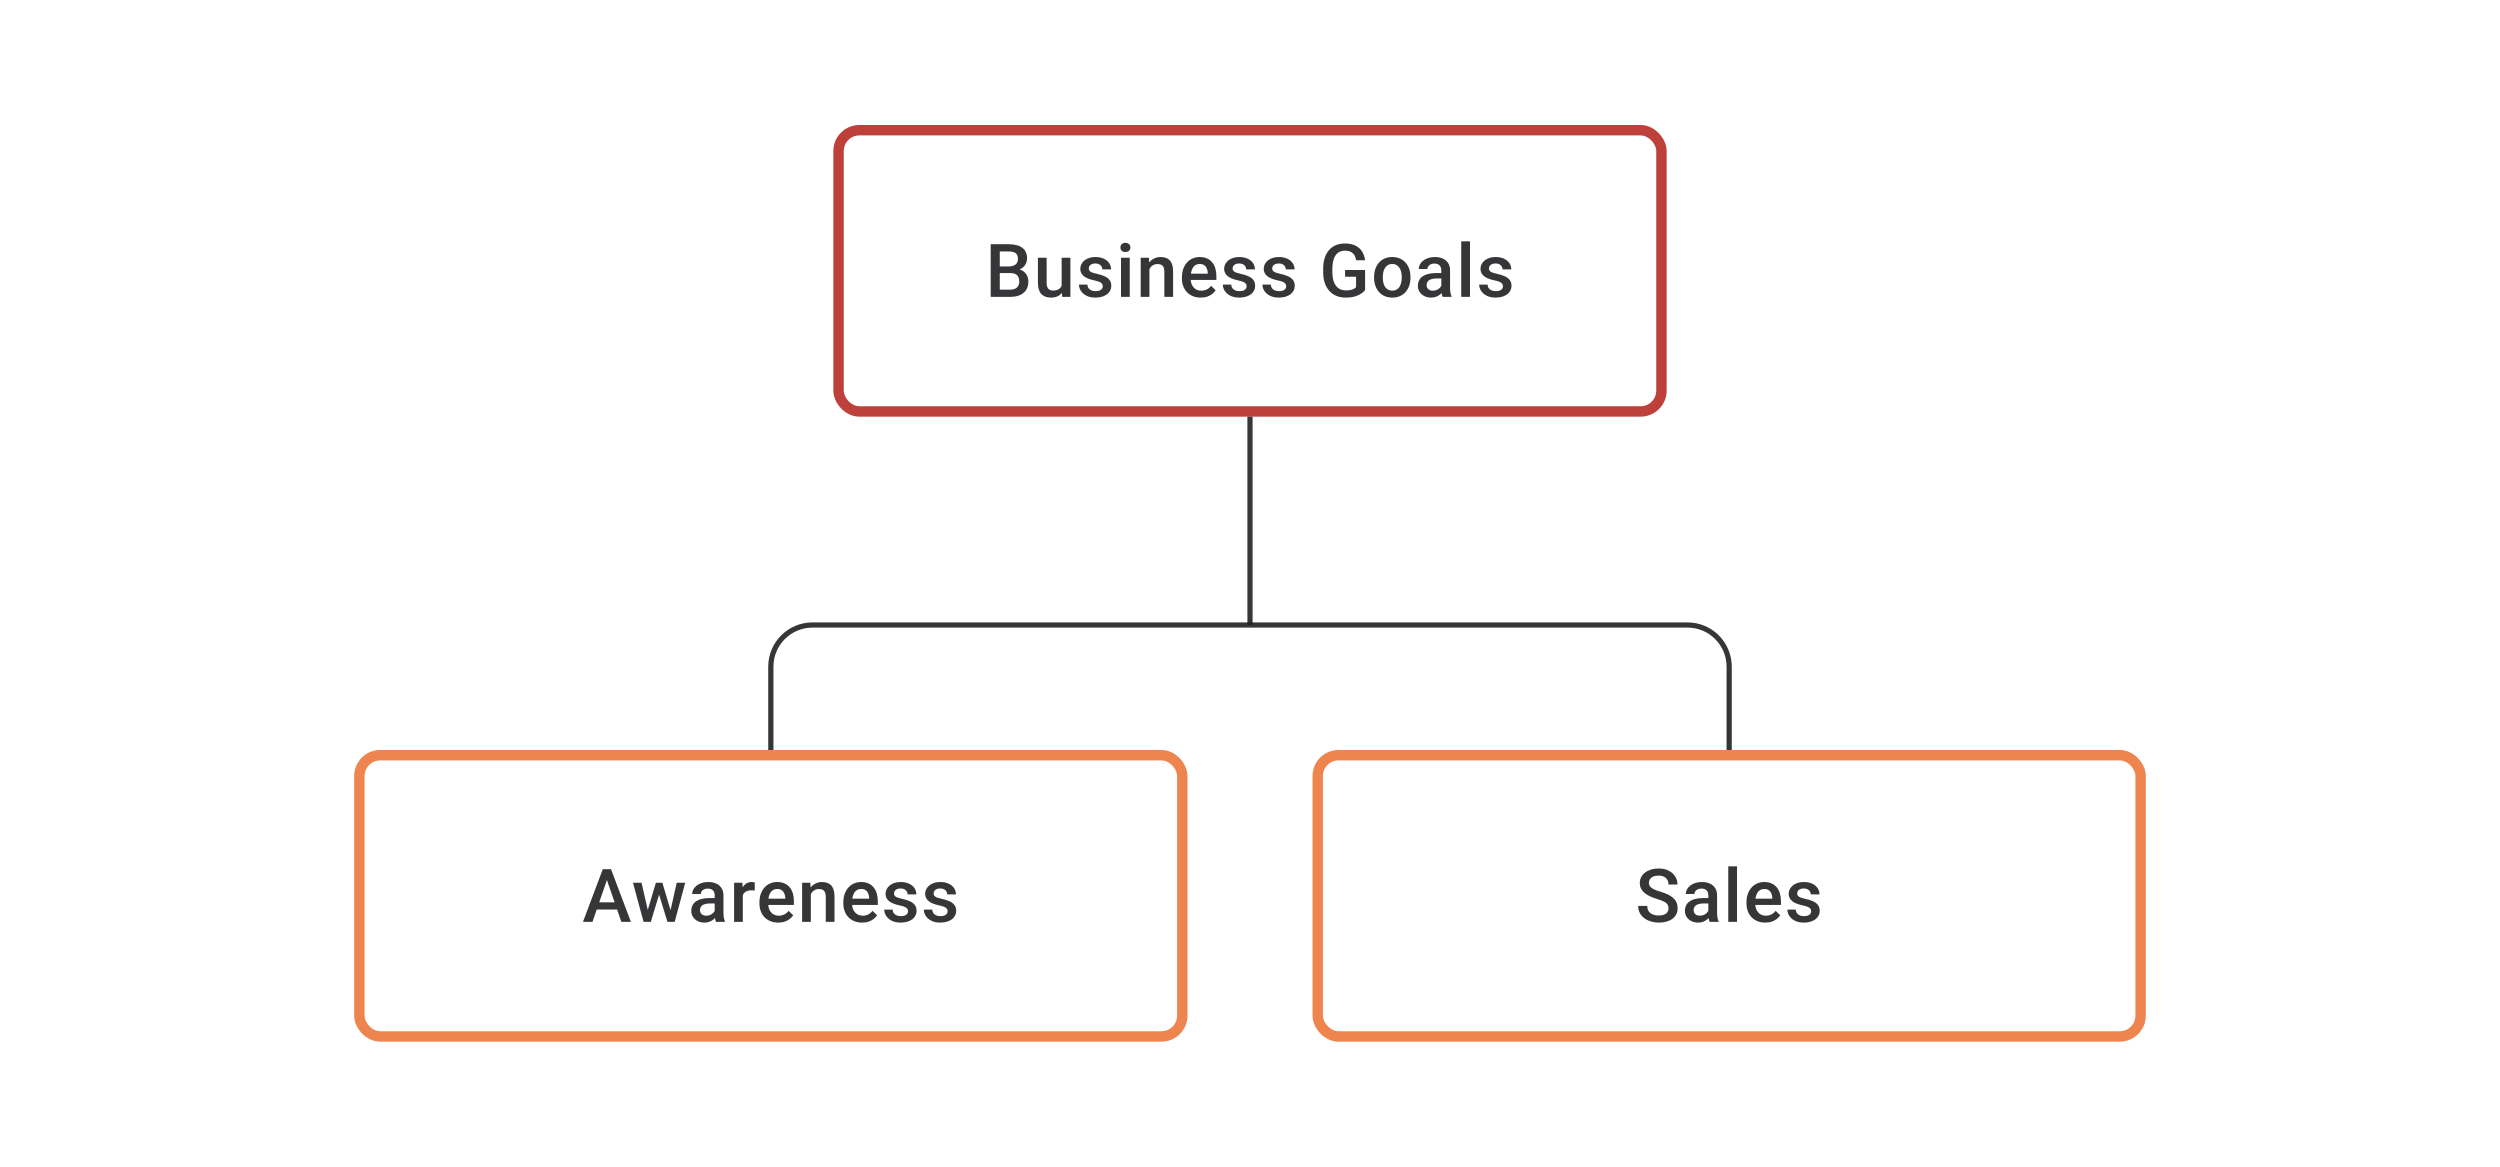 <svg width="480" height="224" viewBox="0 0 480 224" fill="none" xmlns="http://www.w3.org/2000/svg">
<path d="M194.006 52.431H191.43L191.416 51.161H193.665C194.045 51.161 194.367 51.105 194.63 50.994C194.899 50.878 195.103 50.714 195.241 50.501C195.38 50.283 195.45 50.022 195.45 49.716C195.45 49.379 195.385 49.103 195.255 48.89C195.126 48.677 194.927 48.522 194.658 48.425C194.394 48.328 194.056 48.279 193.644 48.279H191.957V57H190.214V46.891H193.644C194.2 46.891 194.695 46.944 195.13 47.05C195.57 47.157 195.943 47.323 196.248 47.55C196.558 47.772 196.792 48.055 196.95 48.397C197.112 48.74 197.193 49.147 197.193 49.619C197.193 50.036 197.093 50.418 196.894 50.765C196.695 51.107 196.401 51.388 196.012 51.605C195.623 51.823 195.14 51.952 194.561 51.994L194.006 52.431ZM193.929 57H190.881L191.666 55.618H193.929C194.323 55.618 194.651 55.553 194.915 55.424C195.179 55.29 195.376 55.107 195.505 54.875C195.64 54.639 195.707 54.364 195.707 54.049C195.707 53.72 195.649 53.436 195.533 53.195C195.417 52.95 195.234 52.762 194.985 52.633C194.735 52.498 194.408 52.431 194.006 52.431H192.047L192.061 51.161H194.61L195.005 51.64C195.561 51.658 196.017 51.781 196.373 52.008C196.734 52.234 197.003 52.529 197.179 52.889C197.355 53.251 197.442 53.639 197.442 54.056C197.442 54.699 197.301 55.239 197.019 55.674C196.741 56.109 196.341 56.44 195.818 56.667C195.295 56.889 194.665 57 193.929 57ZM203.837 55.229V49.487H205.517V57H203.934L203.837 55.229ZM204.073 53.667L204.636 53.653C204.636 54.158 204.58 54.623 204.469 55.049C204.358 55.47 204.187 55.838 203.955 56.153C203.724 56.463 203.427 56.706 203.066 56.882C202.705 57.053 202.272 57.139 201.768 57.139C201.402 57.139 201.067 57.086 200.761 56.979C200.456 56.873 200.192 56.708 199.97 56.486C199.752 56.264 199.583 55.975 199.463 55.618C199.342 55.262 199.282 54.836 199.282 54.341V49.487H200.956V54.355C200.956 54.628 200.988 54.857 201.053 55.042C201.118 55.222 201.206 55.368 201.317 55.479C201.428 55.59 201.557 55.669 201.705 55.715C201.854 55.762 202.011 55.785 202.178 55.785C202.654 55.785 203.029 55.692 203.302 55.507C203.58 55.317 203.777 55.063 203.893 54.743C204.013 54.424 204.073 54.065 204.073 53.667ZM211.731 54.966C211.731 54.799 211.69 54.648 211.606 54.514C211.523 54.375 211.363 54.25 211.127 54.139C210.896 54.028 210.553 53.926 210.1 53.834C209.702 53.746 209.336 53.642 209.003 53.521C208.674 53.396 208.392 53.246 208.156 53.07C207.919 52.894 207.737 52.686 207.607 52.445C207.477 52.205 207.413 51.927 207.413 51.612C207.413 51.306 207.48 51.017 207.614 50.744C207.748 50.471 207.94 50.23 208.19 50.022C208.44 49.814 208.743 49.649 209.1 49.529C209.461 49.409 209.864 49.348 210.308 49.348C210.938 49.348 211.477 49.455 211.926 49.668C212.379 49.876 212.727 50.161 212.967 50.522C213.208 50.878 213.328 51.281 213.328 51.73H211.655C211.655 51.531 211.604 51.346 211.502 51.175C211.405 50.999 211.257 50.857 211.058 50.751C210.859 50.64 210.609 50.584 210.308 50.584C210.021 50.584 209.783 50.631 209.593 50.723C209.408 50.811 209.269 50.927 209.176 51.07C209.088 51.214 209.044 51.371 209.044 51.542C209.044 51.667 209.067 51.781 209.114 51.883C209.165 51.98 209.248 52.07 209.364 52.154C209.479 52.232 209.637 52.306 209.836 52.376C210.039 52.445 210.294 52.512 210.6 52.577C211.174 52.697 211.667 52.852 212.079 53.042C212.495 53.227 212.815 53.468 213.037 53.764C213.259 54.056 213.37 54.426 213.37 54.875C213.37 55.209 213.298 55.514 213.155 55.792C213.016 56.065 212.812 56.303 212.544 56.507C212.275 56.706 211.954 56.861 211.579 56.972C211.208 57.083 210.792 57.139 210.329 57.139C209.648 57.139 209.072 57.019 208.6 56.778C208.128 56.532 207.769 56.22 207.524 55.84C207.283 55.456 207.163 55.058 207.163 54.646H208.78C208.799 54.956 208.885 55.204 209.037 55.389C209.195 55.57 209.389 55.702 209.621 55.785C209.857 55.864 210.1 55.903 210.35 55.903C210.651 55.903 210.903 55.864 211.106 55.785C211.31 55.702 211.465 55.59 211.572 55.452C211.678 55.308 211.731 55.146 211.731 54.966ZM216.911 49.487V57H215.231V49.487H216.911ZM215.119 47.515C215.119 47.261 215.203 47.05 215.369 46.883C215.541 46.712 215.777 46.627 216.078 46.627C216.374 46.627 216.608 46.712 216.779 46.883C216.95 47.05 217.036 47.261 217.036 47.515C217.036 47.765 216.95 47.974 216.779 48.14C216.608 48.307 216.374 48.39 216.078 48.39C215.777 48.39 215.541 48.307 215.369 48.14C215.203 47.974 215.119 47.765 215.119 47.515ZM220.688 51.091V57H219.014V49.487H220.591L220.688 51.091ZM220.389 52.966L219.848 52.959C219.852 52.427 219.926 51.938 220.07 51.494C220.218 51.05 220.422 50.668 220.681 50.348C220.945 50.029 221.259 49.783 221.625 49.612C221.991 49.436 222.398 49.348 222.847 49.348C223.208 49.348 223.535 49.399 223.826 49.501C224.122 49.598 224.375 49.758 224.583 49.98C224.796 50.203 224.958 50.492 225.069 50.848C225.18 51.2 225.236 51.633 225.236 52.147V57H223.555V52.14C223.555 51.779 223.502 51.494 223.396 51.286C223.294 51.073 223.143 50.922 222.944 50.834C222.75 50.742 222.507 50.695 222.215 50.695C221.928 50.695 221.671 50.756 221.445 50.876C221.218 50.996 221.026 51.161 220.868 51.369C220.716 51.577 220.597 51.818 220.514 52.091C220.431 52.364 220.389 52.656 220.389 52.966ZM230.54 57.139C229.985 57.139 229.482 57.049 229.033 56.868C228.589 56.683 228.209 56.426 227.895 56.097C227.585 55.769 227.346 55.382 227.18 54.938C227.013 54.493 226.93 54.014 226.93 53.501V53.223C226.93 52.635 227.015 52.103 227.186 51.626C227.358 51.149 227.596 50.742 227.902 50.404C228.207 50.061 228.568 49.8 228.985 49.619C229.401 49.439 229.853 49.348 230.339 49.348C230.876 49.348 231.346 49.439 231.748 49.619C232.151 49.8 232.484 50.054 232.748 50.383C233.017 50.707 233.216 51.093 233.345 51.542C233.479 51.992 233.547 52.487 233.547 53.028V53.744H227.742V52.542H231.894V52.41C231.885 52.11 231.825 51.827 231.714 51.563C231.607 51.3 231.443 51.087 231.221 50.925C230.998 50.763 230.702 50.681 230.332 50.681C230.054 50.681 229.806 50.742 229.589 50.862C229.376 50.978 229.198 51.147 229.054 51.369C228.911 51.591 228.8 51.86 228.721 52.174C228.647 52.484 228.61 52.834 228.61 53.223V53.501C228.61 53.829 228.654 54.135 228.742 54.417C228.834 54.695 228.969 54.938 229.144 55.146C229.32 55.354 229.533 55.519 229.783 55.639C230.033 55.755 230.318 55.813 230.637 55.813C231.04 55.813 231.399 55.732 231.714 55.57C232.028 55.408 232.301 55.178 232.533 54.882L233.415 55.736C233.253 55.972 233.042 56.199 232.783 56.417C232.524 56.63 232.206 56.803 231.832 56.938C231.461 57.072 231.031 57.139 230.54 57.139ZM239.351 54.966C239.351 54.799 239.309 54.648 239.226 54.514C239.143 54.375 238.983 54.25 238.747 54.139C238.515 54.028 238.173 53.926 237.719 53.834C237.321 53.746 236.955 53.642 236.622 53.521C236.294 53.396 236.011 53.246 235.775 53.07C235.539 52.894 235.356 52.686 235.227 52.445C235.097 52.205 235.032 51.927 235.032 51.612C235.032 51.306 235.099 51.017 235.234 50.744C235.368 50.471 235.56 50.23 235.81 50.022C236.06 49.814 236.363 49.649 236.719 49.529C237.08 49.409 237.483 49.348 237.928 49.348C238.557 49.348 239.096 49.455 239.545 49.668C239.999 49.876 240.346 50.161 240.587 50.522C240.828 50.878 240.948 51.281 240.948 51.73H239.275C239.275 51.531 239.224 51.346 239.122 51.175C239.025 50.999 238.876 50.857 238.677 50.751C238.478 50.64 238.228 50.584 237.928 50.584C237.641 50.584 237.402 50.631 237.212 50.723C237.027 50.811 236.888 50.927 236.796 51.07C236.708 51.214 236.664 51.371 236.664 51.542C236.664 51.667 236.687 51.781 236.733 51.883C236.784 51.98 236.868 52.07 236.983 52.154C237.099 52.232 237.256 52.306 237.455 52.376C237.659 52.445 237.914 52.512 238.219 52.577C238.793 52.697 239.286 52.852 239.698 53.042C240.115 53.227 240.434 53.468 240.656 53.764C240.878 54.056 240.99 54.426 240.99 54.875C240.99 55.209 240.918 55.514 240.774 55.792C240.635 56.065 240.432 56.303 240.163 56.507C239.895 56.706 239.573 56.861 239.198 56.972C238.828 57.083 238.411 57.139 237.948 57.139C237.268 57.139 236.692 57.019 236.219 56.778C235.747 56.532 235.389 56.22 235.143 55.84C234.903 55.456 234.782 55.058 234.782 54.646H236.4C236.419 54.956 236.504 55.204 236.657 55.389C236.814 55.57 237.009 55.702 237.24 55.785C237.476 55.864 237.719 55.903 237.969 55.903C238.27 55.903 238.522 55.864 238.726 55.785C238.93 55.702 239.085 55.59 239.191 55.452C239.298 55.308 239.351 55.146 239.351 54.966ZM246.954 54.966C246.954 54.799 246.912 54.648 246.829 54.514C246.745 54.375 246.586 54.25 246.35 54.139C246.118 54.028 245.776 53.926 245.322 53.834C244.924 53.746 244.558 53.642 244.225 53.521C243.896 53.396 243.614 53.246 243.378 53.07C243.142 52.894 242.959 52.686 242.829 52.445C242.7 52.205 242.635 51.927 242.635 51.612C242.635 51.306 242.702 51.017 242.836 50.744C242.97 50.471 243.163 50.23 243.413 50.022C243.662 49.814 243.966 49.649 244.322 49.529C244.683 49.409 245.086 49.348 245.53 49.348C246.16 49.348 246.699 49.455 247.148 49.668C247.602 49.876 247.949 50.161 248.19 50.522C248.43 50.878 248.551 51.281 248.551 51.73H246.877C246.877 51.531 246.826 51.346 246.725 51.175C246.627 50.999 246.479 50.857 246.28 50.751C246.081 50.64 245.831 50.584 245.53 50.584C245.243 50.584 245.005 50.631 244.815 50.723C244.63 50.811 244.491 50.927 244.398 51.07C244.311 51.214 244.267 51.371 244.267 51.542C244.267 51.667 244.29 51.781 244.336 51.883C244.387 51.98 244.47 52.07 244.586 52.154C244.702 52.232 244.859 52.306 245.058 52.376C245.262 52.445 245.516 52.512 245.822 52.577C246.396 52.697 246.889 52.852 247.301 53.042C247.717 53.227 248.037 53.468 248.259 53.764C248.481 54.056 248.592 54.426 248.592 54.875C248.592 55.209 248.521 55.514 248.377 55.792C248.238 56.065 248.034 56.303 247.766 56.507C247.498 56.706 247.176 56.861 246.801 56.972C246.431 57.083 246.014 57.139 245.551 57.139C244.871 57.139 244.294 57.019 243.822 56.778C243.35 56.532 242.991 56.22 242.746 55.84C242.505 55.456 242.385 55.058 242.385 54.646H244.003C244.021 54.956 244.107 55.204 244.26 55.389C244.417 55.57 244.611 55.702 244.843 55.785C245.079 55.864 245.322 55.903 245.572 55.903C245.873 55.903 246.125 55.864 246.329 55.785C246.532 55.702 246.687 55.59 246.794 55.452C246.9 55.308 246.954 55.146 246.954 54.966ZM262.097 51.834V55.695C261.953 55.884 261.729 56.093 261.423 56.32C261.122 56.542 260.722 56.734 260.222 56.896C259.722 57.058 259.099 57.139 258.354 57.139C257.72 57.139 257.139 57.032 256.611 56.819C256.084 56.602 255.628 56.285 255.243 55.868C254.864 55.452 254.57 54.945 254.362 54.348C254.153 53.746 254.049 53.061 254.049 52.292V51.591C254.049 50.827 254.144 50.147 254.334 49.55C254.528 48.948 254.806 48.439 255.167 48.022C255.528 47.606 255.963 47.291 256.472 47.078C256.986 46.86 257.567 46.752 258.215 46.752C259.044 46.752 259.729 46.891 260.27 47.168C260.817 47.441 261.238 47.821 261.534 48.307C261.83 48.793 262.018 49.348 262.097 49.973H260.388C260.333 49.621 260.224 49.307 260.062 49.029C259.905 48.751 259.678 48.534 259.382 48.376C259.09 48.214 258.71 48.133 258.243 48.133C257.84 48.133 257.486 48.21 257.181 48.362C256.875 48.515 256.621 48.74 256.417 49.036C256.218 49.332 256.067 49.693 255.966 50.119C255.864 50.545 255.813 51.031 255.813 51.577V52.292C255.813 52.848 255.871 53.341 255.986 53.771C256.107 54.202 256.278 54.565 256.5 54.861C256.727 55.158 257.002 55.382 257.326 55.535C257.65 55.683 258.016 55.757 258.424 55.757C258.822 55.757 259.148 55.725 259.403 55.66C259.657 55.59 259.858 55.51 260.007 55.417C260.159 55.32 260.277 55.227 260.361 55.139V53.133H258.257V51.834H262.097ZM263.825 53.327V53.167C263.825 52.626 263.904 52.123 264.061 51.661C264.219 51.193 264.445 50.788 264.742 50.446C265.043 50.098 265.408 49.83 265.839 49.64C266.274 49.446 266.765 49.348 267.311 49.348C267.862 49.348 268.352 49.446 268.783 49.64C269.218 49.83 269.586 50.098 269.887 50.446C270.188 50.788 270.417 51.193 270.574 51.661C270.731 52.123 270.81 52.626 270.81 53.167V53.327C270.81 53.868 270.731 54.371 270.574 54.834C270.417 55.297 270.188 55.702 269.887 56.049C269.586 56.391 269.22 56.66 268.79 56.854C268.359 57.044 267.871 57.139 267.325 57.139C266.774 57.139 266.281 57.044 265.846 56.854C265.415 56.66 265.05 56.391 264.749 56.049C264.448 55.702 264.219 55.297 264.061 54.834C263.904 54.371 263.825 53.868 263.825 53.327ZM265.499 53.167V53.327C265.499 53.665 265.533 53.984 265.603 54.285C265.672 54.586 265.781 54.85 265.929 55.077C266.077 55.303 266.267 55.482 266.498 55.611C266.73 55.741 267.005 55.806 267.325 55.806C267.635 55.806 267.903 55.741 268.13 55.611C268.361 55.482 268.551 55.303 268.699 55.077C268.848 54.85 268.956 54.586 269.026 54.285C269.1 53.984 269.137 53.665 269.137 53.327V53.167C269.137 52.834 269.1 52.519 269.026 52.223C268.956 51.922 268.845 51.656 268.692 51.425C268.544 51.193 268.355 51.013 268.123 50.883C267.896 50.749 267.625 50.681 267.311 50.681C266.996 50.681 266.723 50.749 266.491 50.883C266.265 51.013 266.077 51.193 265.929 51.425C265.781 51.656 265.672 51.922 265.603 52.223C265.533 52.519 265.499 52.834 265.499 53.167ZM276.733 55.493V51.91C276.733 51.642 276.684 51.411 276.587 51.216C276.49 51.022 276.341 50.871 276.142 50.765C275.948 50.658 275.703 50.605 275.406 50.605C275.133 50.605 274.897 50.651 274.698 50.744C274.499 50.837 274.344 50.962 274.233 51.119C274.122 51.276 274.066 51.455 274.066 51.654H272.4C272.4 51.357 272.472 51.07 272.615 50.793C272.759 50.515 272.967 50.267 273.24 50.05C273.513 49.832 273.84 49.661 274.219 49.536C274.599 49.411 275.025 49.348 275.497 49.348C276.061 49.348 276.561 49.443 276.996 49.633C277.436 49.823 277.781 50.11 278.031 50.494C278.286 50.874 278.413 51.35 278.413 51.924V55.264C278.413 55.607 278.436 55.914 278.482 56.188C278.533 56.456 278.605 56.69 278.698 56.889V57H276.983C276.904 56.819 276.841 56.59 276.795 56.313C276.753 56.03 276.733 55.757 276.733 55.493ZM276.976 52.431L276.989 53.466H275.788C275.478 53.466 275.205 53.496 274.969 53.556C274.733 53.612 274.536 53.695 274.379 53.806C274.221 53.917 274.103 54.051 274.025 54.209C273.946 54.366 273.907 54.544 273.907 54.743C273.907 54.943 273.953 55.125 274.046 55.292C274.138 55.454 274.272 55.581 274.448 55.674C274.629 55.766 274.846 55.813 275.101 55.813C275.443 55.813 275.742 55.743 275.997 55.604C276.256 55.461 276.459 55.287 276.608 55.084C276.756 54.875 276.834 54.679 276.844 54.493L277.385 55.236C277.33 55.426 277.235 55.63 277.101 55.847C276.966 56.065 276.79 56.273 276.573 56.472C276.36 56.667 276.103 56.826 275.802 56.951C275.506 57.076 275.163 57.139 274.775 57.139C274.284 57.139 273.846 57.042 273.462 56.847C273.078 56.648 272.777 56.382 272.56 56.049C272.342 55.711 272.233 55.329 272.233 54.903C272.233 54.505 272.307 54.153 272.455 53.848C272.608 53.538 272.83 53.278 273.122 53.07C273.418 52.862 273.779 52.704 274.205 52.598C274.631 52.487 275.117 52.431 275.663 52.431H276.976ZM282.238 46.335V57H280.558V46.335H282.238ZM288.57 54.966C288.57 54.799 288.529 54.648 288.445 54.514C288.362 54.375 288.202 54.25 287.966 54.139C287.735 54.028 287.392 53.926 286.939 53.834C286.541 53.746 286.175 53.642 285.842 53.521C285.513 53.396 285.231 53.246 284.995 53.07C284.759 52.894 284.576 52.686 284.446 52.445C284.317 52.205 284.252 51.927 284.252 51.612C284.252 51.306 284.319 51.017 284.453 50.744C284.587 50.471 284.779 50.23 285.029 50.022C285.279 49.814 285.583 49.649 285.939 49.529C286.3 49.409 286.703 49.348 287.147 49.348C287.777 49.348 288.316 49.455 288.765 49.668C289.219 49.876 289.566 50.161 289.806 50.522C290.047 50.878 290.167 51.281 290.167 51.73H288.494C288.494 51.531 288.443 51.346 288.341 51.175C288.244 50.999 288.096 50.857 287.897 50.751C287.698 50.64 287.448 50.584 287.147 50.584C286.86 50.584 286.622 50.631 286.432 50.723C286.247 50.811 286.108 50.927 286.015 51.07C285.927 51.214 285.883 51.371 285.883 51.542C285.883 51.667 285.907 51.781 285.953 51.883C286.004 51.98 286.087 52.07 286.203 52.154C286.319 52.232 286.476 52.306 286.675 52.376C286.879 52.445 287.133 52.512 287.439 52.577C288.013 52.697 288.506 52.852 288.918 53.042C289.334 53.227 289.654 53.468 289.876 53.764C290.098 54.056 290.209 54.426 290.209 54.875C290.209 55.209 290.137 55.514 289.994 55.792C289.855 56.065 289.651 56.303 289.383 56.507C289.114 56.706 288.793 56.861 288.418 56.972C288.047 57.083 287.631 57.139 287.168 57.139C286.487 57.139 285.911 57.019 285.439 56.778C284.967 56.532 284.608 56.22 284.363 55.84C284.122 55.456 284.002 55.058 284.002 54.646H285.62C285.638 54.956 285.724 55.204 285.876 55.389C286.034 55.57 286.228 55.702 286.46 55.785C286.696 55.864 286.939 55.903 287.189 55.903C287.49 55.903 287.742 55.864 287.946 55.785C288.149 55.702 288.304 55.59 288.411 55.452C288.517 55.308 288.57 55.146 288.57 54.966Z" fill="#1E1E21" fill-opacity="0.89"/>
<rect x="161" y="25" width="158" height="54" rx="4" stroke="#BE403B" stroke-width="2"/>
<path d="M240 80V120" stroke="#1E1E21" stroke-opacity="0.89"/>
<path d="M148 144V128C148 123.582 151.582 120 156 120H324C328.418 120 332 123.582 332 128V144" stroke="#1E1E21" stroke-opacity="0.89"/>
<path d="M116.777 168.237L113.756 177H111.93L115.735 166.89H116.902L116.777 168.237ZM119.304 177L116.277 168.237L116.145 166.89H117.318L121.137 177H119.304ZM119.158 173.251V174.632H113.659V173.251H119.158ZM124.192 175.334L125.928 169.487H126.997L126.706 171.237L124.956 177H123.998L124.192 175.334ZM123.171 169.487L124.525 175.361L124.636 177H123.567L121.533 169.487H123.171ZM128.622 175.292L129.934 169.487H131.566L129.538 177H128.469L128.622 175.292ZM127.178 169.487L128.893 175.264L129.108 177H128.15L126.379 171.23L126.088 169.487H127.178ZM137.224 175.493V171.911C137.224 171.642 137.176 171.411 137.079 171.216C136.981 171.022 136.833 170.871 136.634 170.765C136.44 170.658 136.195 170.605 135.898 170.605C135.625 170.605 135.389 170.651 135.19 170.744C134.991 170.837 134.836 170.962 134.725 171.119C134.614 171.276 134.558 171.455 134.558 171.654H132.892C132.892 171.357 132.964 171.07 133.107 170.793C133.251 170.515 133.459 170.267 133.732 170.05C134.005 169.832 134.331 169.661 134.711 169.536C135.091 169.411 135.516 169.348 135.989 169.348C136.553 169.348 137.053 169.443 137.488 169.633C137.928 169.823 138.273 170.11 138.523 170.494C138.777 170.874 138.905 171.35 138.905 171.924V175.264C138.905 175.607 138.928 175.915 138.974 176.188C139.025 176.456 139.097 176.69 139.189 176.889V177H137.474C137.396 176.819 137.333 176.59 137.287 176.313C137.245 176.03 137.224 175.757 137.224 175.493ZM137.467 172.431L137.481 173.466H136.28C135.97 173.466 135.697 173.496 135.461 173.556C135.225 173.612 135.028 173.695 134.871 173.806C134.713 173.917 134.595 174.051 134.517 174.209C134.438 174.366 134.399 174.544 134.399 174.743C134.399 174.942 134.445 175.125 134.537 175.292C134.63 175.454 134.764 175.581 134.94 175.674C135.121 175.766 135.338 175.813 135.593 175.813C135.935 175.813 136.234 175.743 136.488 175.604C136.748 175.461 136.951 175.287 137.099 175.084C137.248 174.875 137.326 174.679 137.336 174.493L137.877 175.236C137.822 175.426 137.727 175.63 137.592 175.847C137.458 176.065 137.282 176.273 137.065 176.472C136.852 176.667 136.595 176.826 136.294 176.951C135.998 177.076 135.655 177.139 135.266 177.139C134.776 177.139 134.338 177.042 133.954 176.847C133.57 176.648 133.269 176.382 133.052 176.049C132.834 175.711 132.725 175.329 132.725 174.903C132.725 174.505 132.799 174.153 132.947 173.848C133.1 173.538 133.322 173.278 133.614 173.07C133.91 172.862 134.271 172.704 134.697 172.598C135.123 172.487 135.609 172.431 136.155 172.431H137.467ZM142.619 170.918V177H140.946V169.487H142.543L142.619 170.918ZM144.917 169.439L144.904 170.994C144.802 170.975 144.691 170.962 144.57 170.952C144.455 170.943 144.339 170.938 144.223 170.938C143.936 170.938 143.684 170.98 143.466 171.063C143.249 171.142 143.066 171.258 142.918 171.411C142.774 171.559 142.663 171.739 142.584 171.952C142.506 172.165 142.459 172.403 142.446 172.667L142.064 172.695C142.064 172.223 142.11 171.786 142.203 171.383C142.295 170.98 142.434 170.626 142.619 170.32C142.809 170.015 143.045 169.777 143.327 169.605C143.614 169.434 143.945 169.348 144.32 169.348C144.422 169.348 144.531 169.358 144.647 169.376C144.767 169.395 144.857 169.416 144.917 169.439ZM149.423 177.139C148.868 177.139 148.366 177.049 147.917 176.868C147.472 176.683 147.093 176.426 146.778 176.097C146.468 175.769 146.229 175.382 146.063 174.938C145.896 174.493 145.813 174.014 145.813 173.501V173.223C145.813 172.635 145.898 172.103 146.07 171.626C146.241 171.149 146.479 170.742 146.785 170.404C147.09 170.061 147.451 169.8 147.868 169.619C148.285 169.439 148.736 169.348 149.222 169.348C149.759 169.348 150.229 169.439 150.632 169.619C151.034 169.8 151.368 170.054 151.631 170.383C151.9 170.707 152.099 171.094 152.229 171.543C152.363 171.992 152.43 172.487 152.43 173.028V173.744H146.625V172.542H150.777V172.41C150.768 172.11 150.708 171.827 150.597 171.563C150.49 171.3 150.326 171.087 150.104 170.925C149.882 170.763 149.585 170.682 149.215 170.682C148.937 170.682 148.69 170.742 148.472 170.862C148.259 170.978 148.081 171.147 147.938 171.369C147.794 171.591 147.683 171.86 147.604 172.174C147.53 172.485 147.493 172.834 147.493 173.223V173.501C147.493 173.829 147.537 174.135 147.625 174.417C147.718 174.695 147.852 174.938 148.028 175.146C148.204 175.354 148.417 175.519 148.667 175.639C148.917 175.755 149.201 175.813 149.521 175.813C149.923 175.813 150.282 175.732 150.597 175.57C150.912 175.408 151.185 175.179 151.416 174.882L152.298 175.736C152.136 175.972 151.925 176.199 151.666 176.417C151.407 176.63 151.09 176.803 150.715 176.938C150.345 177.072 149.914 177.139 149.423 177.139ZM155.679 171.091V177H154.006V169.487H155.582L155.679 171.091ZM155.381 172.966L154.839 172.959C154.844 172.427 154.918 171.938 155.061 171.494C155.209 171.05 155.413 170.668 155.672 170.348C155.936 170.029 156.251 169.784 156.616 169.612C156.982 169.436 157.389 169.348 157.838 169.348C158.2 169.348 158.526 169.399 158.817 169.501C159.114 169.598 159.366 169.758 159.574 169.98C159.787 170.202 159.949 170.492 160.06 170.848C160.171 171.2 160.227 171.633 160.227 172.147V177H158.547V172.14C158.547 171.779 158.493 171.494 158.387 171.286C158.285 171.073 158.135 170.922 157.936 170.834C157.741 170.742 157.498 170.695 157.207 170.695C156.92 170.695 156.663 170.756 156.436 170.876C156.209 170.996 156.017 171.161 155.86 171.369C155.707 171.577 155.589 171.818 155.505 172.091C155.422 172.364 155.381 172.656 155.381 172.966ZM165.531 177.139C164.976 177.139 164.474 177.049 164.025 176.868C163.58 176.683 163.201 176.426 162.886 176.097C162.576 175.769 162.337 175.382 162.171 174.938C162.004 174.493 161.921 174.014 161.921 173.501V173.223C161.921 172.635 162.007 172.103 162.178 171.626C162.349 171.149 162.587 170.742 162.893 170.404C163.198 170.061 163.56 169.8 163.976 169.619C164.393 169.439 164.844 169.348 165.33 169.348C165.867 169.348 166.337 169.439 166.74 169.619C167.142 169.8 167.476 170.054 167.739 170.383C168.008 170.707 168.207 171.094 168.337 171.543C168.471 171.992 168.538 172.487 168.538 173.028V173.744H162.733V172.542H166.885V172.41C166.876 172.11 166.816 171.827 166.705 171.563C166.598 171.3 166.434 171.087 166.212 170.925C165.99 170.763 165.693 170.682 165.323 170.682C165.045 170.682 164.798 170.742 164.58 170.862C164.367 170.978 164.189 171.147 164.046 171.369C163.902 171.591 163.791 171.86 163.712 172.174C163.638 172.485 163.601 172.834 163.601 173.223V173.501C163.601 173.829 163.645 174.135 163.733 174.417C163.826 174.695 163.96 174.938 164.136 175.146C164.312 175.354 164.525 175.519 164.775 175.639C165.025 175.755 165.309 175.813 165.629 175.813C166.031 175.813 166.39 175.732 166.705 175.57C167.02 175.408 167.293 175.179 167.524 174.882L168.406 175.736C168.244 175.972 168.033 176.199 167.774 176.417C167.515 176.63 167.198 176.803 166.823 176.938C166.453 177.072 166.022 177.139 165.531 177.139ZM174.342 174.966C174.342 174.799 174.301 174.649 174.217 174.514C174.134 174.375 173.974 174.25 173.738 174.139C173.507 174.028 173.164 173.926 172.711 173.834C172.312 173.746 171.947 173.642 171.614 173.521C171.285 173.396 171.003 173.246 170.766 173.07C170.53 172.894 170.348 172.686 170.218 172.445C170.088 172.204 170.024 171.927 170.024 171.612C170.024 171.306 170.091 171.017 170.225 170.744C170.359 170.471 170.551 170.23 170.801 170.022C171.051 169.814 171.354 169.649 171.711 169.529C172.072 169.409 172.475 169.348 172.919 169.348C173.548 169.348 174.088 169.455 174.537 169.668C174.99 169.876 175.337 170.161 175.578 170.522C175.819 170.878 175.939 171.281 175.939 171.73H174.266C174.266 171.531 174.215 171.346 174.113 171.175C174.016 170.999 173.868 170.857 173.669 170.751C173.47 170.64 173.22 170.584 172.919 170.584C172.632 170.584 172.394 170.631 172.204 170.723C172.019 170.811 171.88 170.927 171.787 171.07C171.699 171.214 171.655 171.371 171.655 171.543C171.655 171.667 171.678 171.781 171.725 171.883C171.776 171.98 171.859 172.07 171.975 172.154C172.09 172.232 172.248 172.306 172.447 172.376C172.65 172.445 172.905 172.512 173.211 172.577C173.784 172.697 174.277 172.852 174.689 173.042C175.106 173.227 175.425 173.468 175.648 173.764C175.87 174.056 175.981 174.426 175.981 174.875C175.981 175.209 175.909 175.514 175.766 175.792C175.627 176.065 175.423 176.303 175.155 176.507C174.886 176.706 174.564 176.861 174.19 176.972C173.819 177.083 173.403 177.139 172.94 177.139C172.259 177.139 171.683 177.019 171.211 176.778C170.739 176.532 170.38 176.22 170.135 175.84C169.894 175.456 169.774 175.058 169.774 174.646H171.391C171.41 174.956 171.495 175.204 171.648 175.389C171.806 175.57 172 175.702 172.231 175.785C172.468 175.864 172.711 175.903 172.961 175.903C173.261 175.903 173.514 175.864 173.717 175.785C173.921 175.702 174.076 175.59 174.183 175.452C174.289 175.308 174.342 175.146 174.342 174.966ZM181.945 174.966C181.945 174.799 181.903 174.649 181.82 174.514C181.737 174.375 181.577 174.25 181.341 174.139C181.109 174.028 180.767 173.926 180.313 173.834C179.915 173.746 179.55 173.642 179.216 173.521C178.888 173.396 178.605 173.246 178.369 173.07C178.133 172.894 177.95 172.686 177.821 172.445C177.691 172.204 177.626 171.927 177.626 171.612C177.626 171.306 177.693 171.017 177.828 170.744C177.962 170.471 178.154 170.23 178.404 170.022C178.654 169.814 178.957 169.649 179.313 169.529C179.675 169.409 180.077 169.348 180.522 169.348C181.151 169.348 181.69 169.455 182.139 169.668C182.593 169.876 182.94 170.161 183.181 170.522C183.422 170.878 183.542 171.281 183.542 171.73H181.869C181.869 171.531 181.818 171.346 181.716 171.175C181.619 170.999 181.471 170.857 181.271 170.751C181.072 170.64 180.822 170.584 180.522 170.584C180.235 170.584 179.996 170.631 179.806 170.723C179.621 170.811 179.482 170.927 179.39 171.07C179.302 171.214 179.258 171.371 179.258 171.543C179.258 171.667 179.281 171.781 179.327 171.883C179.378 171.98 179.462 172.07 179.577 172.154C179.693 172.232 179.85 172.306 180.049 172.376C180.253 172.445 180.508 172.512 180.813 172.577C181.387 172.697 181.88 172.852 182.292 173.042C182.709 173.227 183.028 173.468 183.25 173.764C183.473 174.056 183.584 174.426 183.584 174.875C183.584 175.209 183.512 175.514 183.368 175.792C183.23 176.065 183.026 176.303 182.757 176.507C182.489 176.706 182.167 176.861 181.792 176.972C181.422 177.083 181.005 177.139 180.542 177.139C179.862 177.139 179.286 177.019 178.814 176.778C178.341 176.532 177.983 176.22 177.737 175.84C177.497 175.456 177.376 175.058 177.376 174.646H178.994C179.013 174.956 179.098 175.204 179.251 175.389C179.408 175.57 179.603 175.702 179.834 175.785C180.07 175.864 180.313 175.903 180.563 175.903C180.864 175.903 181.116 175.864 181.32 175.785C181.524 175.702 181.679 175.59 181.785 175.452C181.892 175.308 181.945 175.146 181.945 174.966Z" fill="#1E1E21" fill-opacity="0.89"/>
<rect x="69" y="145" width="158" height="54" rx="4" stroke="#EE844E" stroke-width="2"/>
<path d="M320.357 174.396C320.357 174.188 320.324 174.003 320.259 173.841C320.199 173.679 320.09 173.531 319.933 173.396C319.776 173.262 319.553 173.133 319.266 173.008C318.984 172.878 318.623 172.746 318.183 172.612C317.702 172.464 317.257 172.299 316.85 172.119C316.447 171.934 316.096 171.721 315.795 171.48C315.494 171.235 315.26 170.955 315.093 170.64C314.927 170.32 314.844 169.952 314.844 169.536C314.844 169.124 314.929 168.749 315.1 168.411C315.276 168.073 315.524 167.782 315.843 167.536C316.167 167.286 316.549 167.094 316.989 166.96C317.429 166.821 317.915 166.752 318.447 166.752C319.197 166.752 319.843 166.89 320.384 167.168C320.931 167.446 321.349 167.819 321.641 168.286C321.937 168.754 322.085 169.27 322.085 169.834H320.357C320.357 169.501 320.285 169.207 320.141 168.953C320.002 168.693 319.79 168.49 319.503 168.342C319.22 168.194 318.861 168.119 318.426 168.119C318.014 168.119 317.672 168.182 317.399 168.307C317.126 168.432 316.922 168.601 316.788 168.814C316.653 169.027 316.586 169.267 316.586 169.536C316.586 169.726 316.63 169.899 316.718 170.057C316.806 170.209 316.94 170.353 317.121 170.487C317.301 170.617 317.528 170.739 317.801 170.855C318.074 170.971 318.396 171.082 318.767 171.188C319.327 171.355 319.815 171.54 320.232 171.744C320.648 171.943 320.995 172.17 321.273 172.424C321.551 172.679 321.759 172.968 321.898 173.292C322.037 173.612 322.106 173.975 322.106 174.382C322.106 174.808 322.021 175.192 321.849 175.535C321.678 175.873 321.433 176.162 321.113 176.403C320.799 176.639 320.419 176.822 319.975 176.951C319.535 177.076 319.044 177.139 318.503 177.139C318.017 177.139 317.538 177.074 317.065 176.944C316.598 176.815 316.172 176.618 315.788 176.354C315.404 176.086 315.098 175.753 314.871 175.354C314.644 174.952 314.531 174.482 314.531 173.945H316.274C316.274 174.274 316.329 174.554 316.44 174.785C316.556 175.017 316.716 175.206 316.92 175.354C317.123 175.498 317.359 175.604 317.628 175.674C317.901 175.743 318.193 175.778 318.503 175.778C318.91 175.778 319.25 175.72 319.523 175.604C319.801 175.489 320.009 175.327 320.148 175.118C320.287 174.91 320.357 174.669 320.357 174.396ZM328.001 175.493V171.911C328.001 171.642 327.952 171.411 327.855 171.216C327.758 171.022 327.61 170.871 327.411 170.765C327.216 170.658 326.971 170.605 326.675 170.605C326.402 170.605 326.166 170.651 325.966 170.744C325.767 170.837 325.612 170.962 325.501 171.119C325.39 171.276 325.335 171.455 325.335 171.654H323.668C323.668 171.357 323.74 171.07 323.883 170.793C324.027 170.515 324.235 170.267 324.508 170.05C324.781 169.832 325.108 169.661 325.487 169.536C325.867 169.411 326.293 169.348 326.765 169.348C327.33 169.348 327.83 169.443 328.265 169.633C328.704 169.823 329.049 170.11 329.299 170.494C329.554 170.874 329.681 171.35 329.681 171.924V175.264C329.681 175.607 329.704 175.915 329.751 176.188C329.802 176.456 329.873 176.69 329.966 176.889V177H328.251C328.172 176.819 328.11 176.59 328.063 176.313C328.022 176.03 328.001 175.757 328.001 175.493ZM328.244 172.431L328.258 173.466H327.057C326.746 173.466 326.473 173.496 326.237 173.556C326.001 173.612 325.804 173.695 325.647 173.806C325.49 173.917 325.372 174.051 325.293 174.209C325.214 174.366 325.175 174.544 325.175 174.743C325.175 174.942 325.221 175.125 325.314 175.292C325.406 175.454 325.541 175.581 325.717 175.674C325.897 175.766 326.115 175.813 326.369 175.813C326.712 175.813 327.01 175.743 327.265 175.604C327.524 175.461 327.728 175.287 327.876 175.084C328.024 174.875 328.103 174.679 328.112 174.493L328.654 175.236C328.598 175.426 328.503 175.63 328.369 175.847C328.235 176.065 328.059 176.273 327.841 176.472C327.628 176.667 327.371 176.826 327.07 176.951C326.774 177.076 326.432 177.139 326.043 177.139C325.552 177.139 325.115 177.042 324.731 176.847C324.346 176.648 324.046 176.382 323.828 176.049C323.61 175.711 323.502 175.329 323.502 174.903C323.502 174.505 323.576 174.153 323.724 173.848C323.877 173.538 324.099 173.278 324.39 173.07C324.687 172.862 325.048 172.704 325.474 172.598C325.899 172.487 326.385 172.431 326.932 172.431H328.244ZM333.507 166.335V177H331.826V166.335H333.507ZM338.936 177.139C338.381 177.139 337.878 177.049 337.429 176.868C336.985 176.683 336.605 176.426 336.291 176.097C335.981 175.769 335.742 175.382 335.576 174.938C335.409 174.493 335.326 174.014 335.326 173.501V173.223C335.326 172.635 335.411 172.103 335.583 171.626C335.754 171.149 335.992 170.742 336.298 170.404C336.603 170.061 336.964 169.8 337.381 169.619C337.797 169.439 338.249 169.348 338.735 169.348C339.272 169.348 339.742 169.439 340.144 169.619C340.547 169.8 340.88 170.054 341.144 170.383C341.413 170.707 341.612 171.094 341.741 171.543C341.875 171.992 341.943 172.487 341.943 173.028V173.744H336.138V172.542H340.29V172.41C340.281 172.11 340.221 171.827 340.11 171.563C340.003 171.3 339.839 171.087 339.617 170.925C339.394 170.763 339.098 170.682 338.728 170.682C338.45 170.682 338.202 170.742 337.985 170.862C337.772 170.978 337.594 171.147 337.45 171.369C337.307 171.591 337.196 171.86 337.117 172.174C337.043 172.485 337.006 172.834 337.006 173.223V173.501C337.006 173.829 337.05 174.135 337.138 174.417C337.23 174.695 337.365 174.938 337.541 175.146C337.716 175.354 337.929 175.519 338.179 175.639C338.429 175.755 338.714 175.813 339.033 175.813C339.436 175.813 339.795 175.732 340.11 175.57C340.424 175.408 340.697 175.179 340.929 174.882L341.811 175.736C341.649 175.972 341.438 176.199 341.179 176.417C340.92 176.63 340.603 176.803 340.228 176.938C339.857 177.072 339.427 177.139 338.936 177.139ZM347.747 174.966C347.747 174.799 347.705 174.649 347.622 174.514C347.539 174.375 347.379 174.25 347.143 174.139C346.911 174.028 346.569 173.926 346.115 173.834C345.717 173.746 345.352 173.642 345.018 173.521C344.69 173.396 344.407 173.246 344.171 173.07C343.935 172.894 343.752 172.686 343.623 172.445C343.493 172.204 343.428 171.927 343.428 171.612C343.428 171.306 343.495 171.017 343.63 170.744C343.764 170.471 343.956 170.23 344.206 170.022C344.456 169.814 344.759 169.649 345.115 169.529C345.477 169.409 345.879 169.348 346.324 169.348C346.953 169.348 347.492 169.455 347.941 169.668C348.395 169.876 348.742 170.161 348.983 170.522C349.224 170.878 349.344 171.281 349.344 171.73H347.671C347.671 171.531 347.62 171.346 347.518 171.175C347.421 170.999 347.273 170.857 347.073 170.751C346.874 170.64 346.624 170.584 346.324 170.584C346.037 170.584 345.798 170.631 345.608 170.723C345.423 170.811 345.284 170.927 345.192 171.07C345.104 171.214 345.06 171.371 345.06 171.543C345.06 171.667 345.083 171.781 345.129 171.883C345.18 171.98 345.264 172.07 345.379 172.154C345.495 172.232 345.652 172.306 345.851 172.376C346.055 172.445 346.31 172.512 346.615 172.577C347.189 172.697 347.682 172.852 348.094 173.042C348.511 173.227 348.83 173.468 349.052 173.764C349.275 174.056 349.386 174.426 349.386 174.875C349.386 175.209 349.314 175.514 349.17 175.792C349.032 176.065 348.828 176.303 348.559 176.507C348.291 176.706 347.969 176.861 347.594 176.972C347.224 177.083 346.807 177.139 346.344 177.139C345.664 177.139 345.088 177.019 344.616 176.778C344.143 176.532 343.785 176.22 343.539 175.84C343.299 175.456 343.178 175.058 343.178 174.646H344.796C344.815 174.956 344.9 175.204 345.053 175.389C345.21 175.57 345.405 175.702 345.636 175.785C345.872 175.864 346.115 175.903 346.365 175.903C346.666 175.903 346.918 175.864 347.122 175.785C347.326 175.702 347.481 175.59 347.587 175.452C347.694 175.308 347.747 175.146 347.747 174.966Z" fill="#1E1E21" fill-opacity="0.89"/>
<rect x="253" y="145" width="158" height="54" rx="4" stroke="#EE844E" stroke-width="2"/>
</svg>
